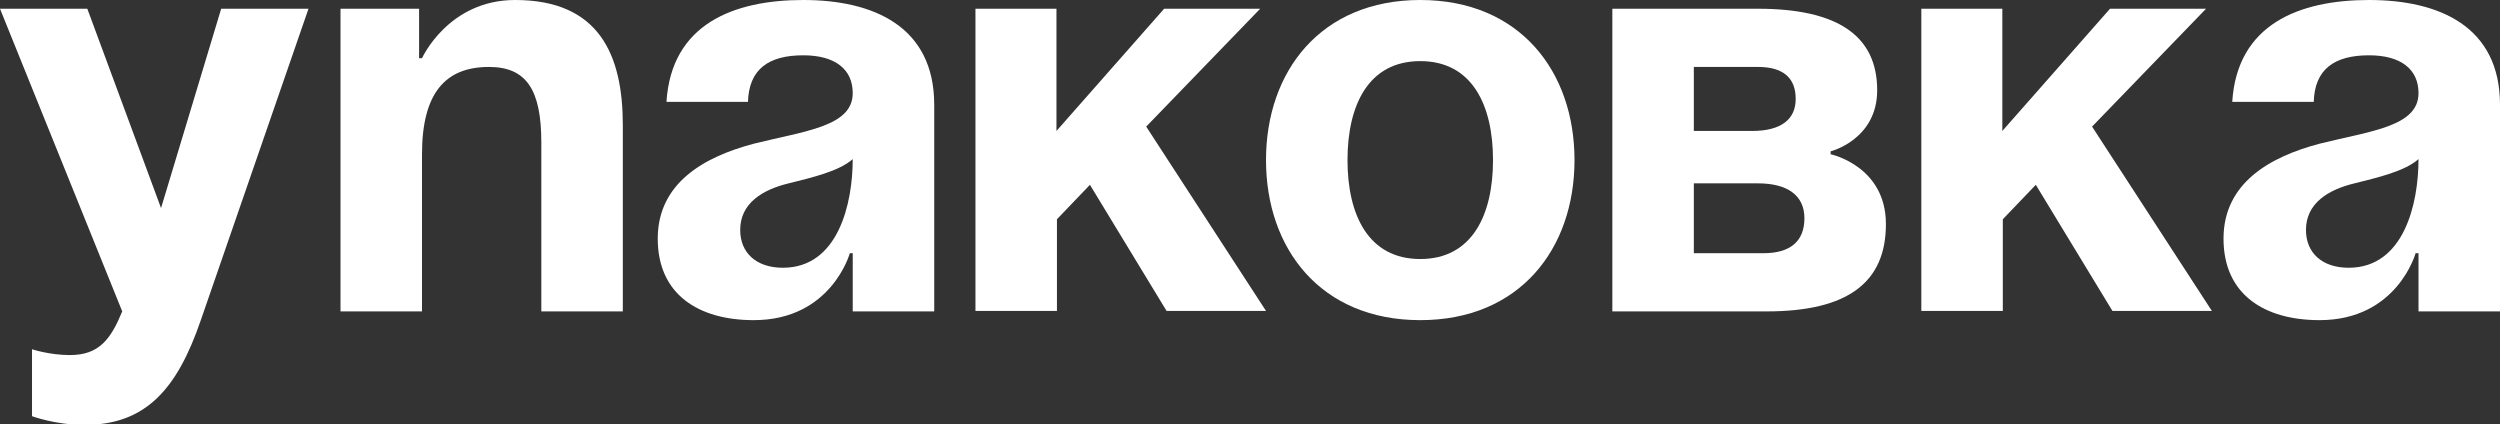 <?xml version="1.0" encoding="UTF-8"?> <svg xmlns="http://www.w3.org/2000/svg" id="_Слой_2" data-name="Слой 2" viewBox="0 0 51.54 8.75"><rect x="0" y="0" width="51.54" height="8.75" fill="#333333" stroke="none"/> <defs> <style> .cls-1 { fill: #fff; } </style> </defs> <g id="_Слой_1-2" data-name="Слой 1"> <g> <path class="cls-1" d="M4.14,6.6c-.49,1.43-1.14,2.16-2.4,2.16-.6,0-1.08-.18-1.08-.18v-1.38s.36,.12,.78,.12c.6,0,.84-.32,1.08-.9L0,.18H1.8l1.52,4.11L4.56,.18h1.8l-2.22,6.42Z"></path> <path class="cls-1" d="M7.02,.18h1.62V1.2h.06s.54-1.2,1.92-1.2c1.74,0,2.22,1.14,2.22,2.58v3.84h-1.68V2.94c0-1.08-.3-1.56-1.08-1.56-.9,0-1.38,.54-1.38,1.8v3.24h-1.68V.18Z"></path> <path class="cls-1" d="M13.74,2.1c.1-1.6,1.38-2.1,2.82-2.1s2.7,.54,2.7,2.16V6.42h-1.68v-1.2h-.06s-.38,1.38-1.98,1.38c-1.14,0-1.98-.53-1.98-1.68s.96-1.69,1.99-1.96c1.04-.26,2.03-.35,2.03-1.04,0-.49-.36-.78-1.02-.78-.72,0-1.12,.29-1.14,.96h-1.68Zm2.52,1.68c-.54,.13-1,.41-1,.96,0,.48,.34,.78,.88,.78,1.14,0,1.44-1.32,1.44-2.24-.28,.25-.84,.38-1.32,.5Z"></path> <path class="cls-1" d="M20.1,.18h1.68V2.7L24,.18h1.98l-2.35,2.43,2.47,3.8h-2.05l-1.58-2.6-.68,.71v1.89h-1.68V.18Z"></path> <path class="cls-1" d="M29.28,0c2.05,0,3.18,1.47,3.18,3.3s-1.13,3.3-3.18,3.3-3.18-1.47-3.18-3.3,1.13-3.3,3.18-3.3Zm0,5.34c1.07,0,1.5-.91,1.5-2.04s-.43-2.04-1.5-2.04-1.5,.91-1.5,2.04,.43,2.04,1.5,2.04Z"></path> <path class="cls-1" d="M33.24,.18h3c1.62,0,2.46,.54,2.46,1.68,0,1.02-.96,1.26-.96,1.26v.06s1.14,.24,1.14,1.44-.78,1.8-2.46,1.8h-3.18V.18Zm2.88,2.52c.6,0,.9-.24,.9-.66s-.24-.66-.78-.66h-1.32v1.32h1.2Zm-1.2,1.08v1.44h1.44c.54,0,.84-.24,.84-.72s-.36-.72-.96-.72h-1.32Z"></path> <path class="cls-1" d="M39.6,.18h1.68V2.7L43.5,.18h1.98l-2.35,2.43,2.47,3.8h-2.05l-1.58-2.6-.68,.71v1.89h-1.68V.18Z"></path> <path class="cls-1" d="M46.02,2.1c.1-1.6,1.38-2.1,2.82-2.1s2.7,.54,2.7,2.16V6.42h-1.68v-1.2h-.06s-.38,1.38-1.98,1.38c-1.14,0-1.98-.53-1.98-1.68s.96-1.69,1.99-1.96c1.04-.26,2.03-.35,2.03-1.04,0-.49-.36-.78-1.02-.78-.72,0-1.12,.29-1.14,.96h-1.68Zm2.52,1.68c-.54,.13-1,.41-1,.96,0,.48,.34,.78,.88,.78,1.14,0,1.44-1.32,1.44-2.24-.28,.25-.84,.38-1.32,.5Z"></path> </g> </g> </svg> 